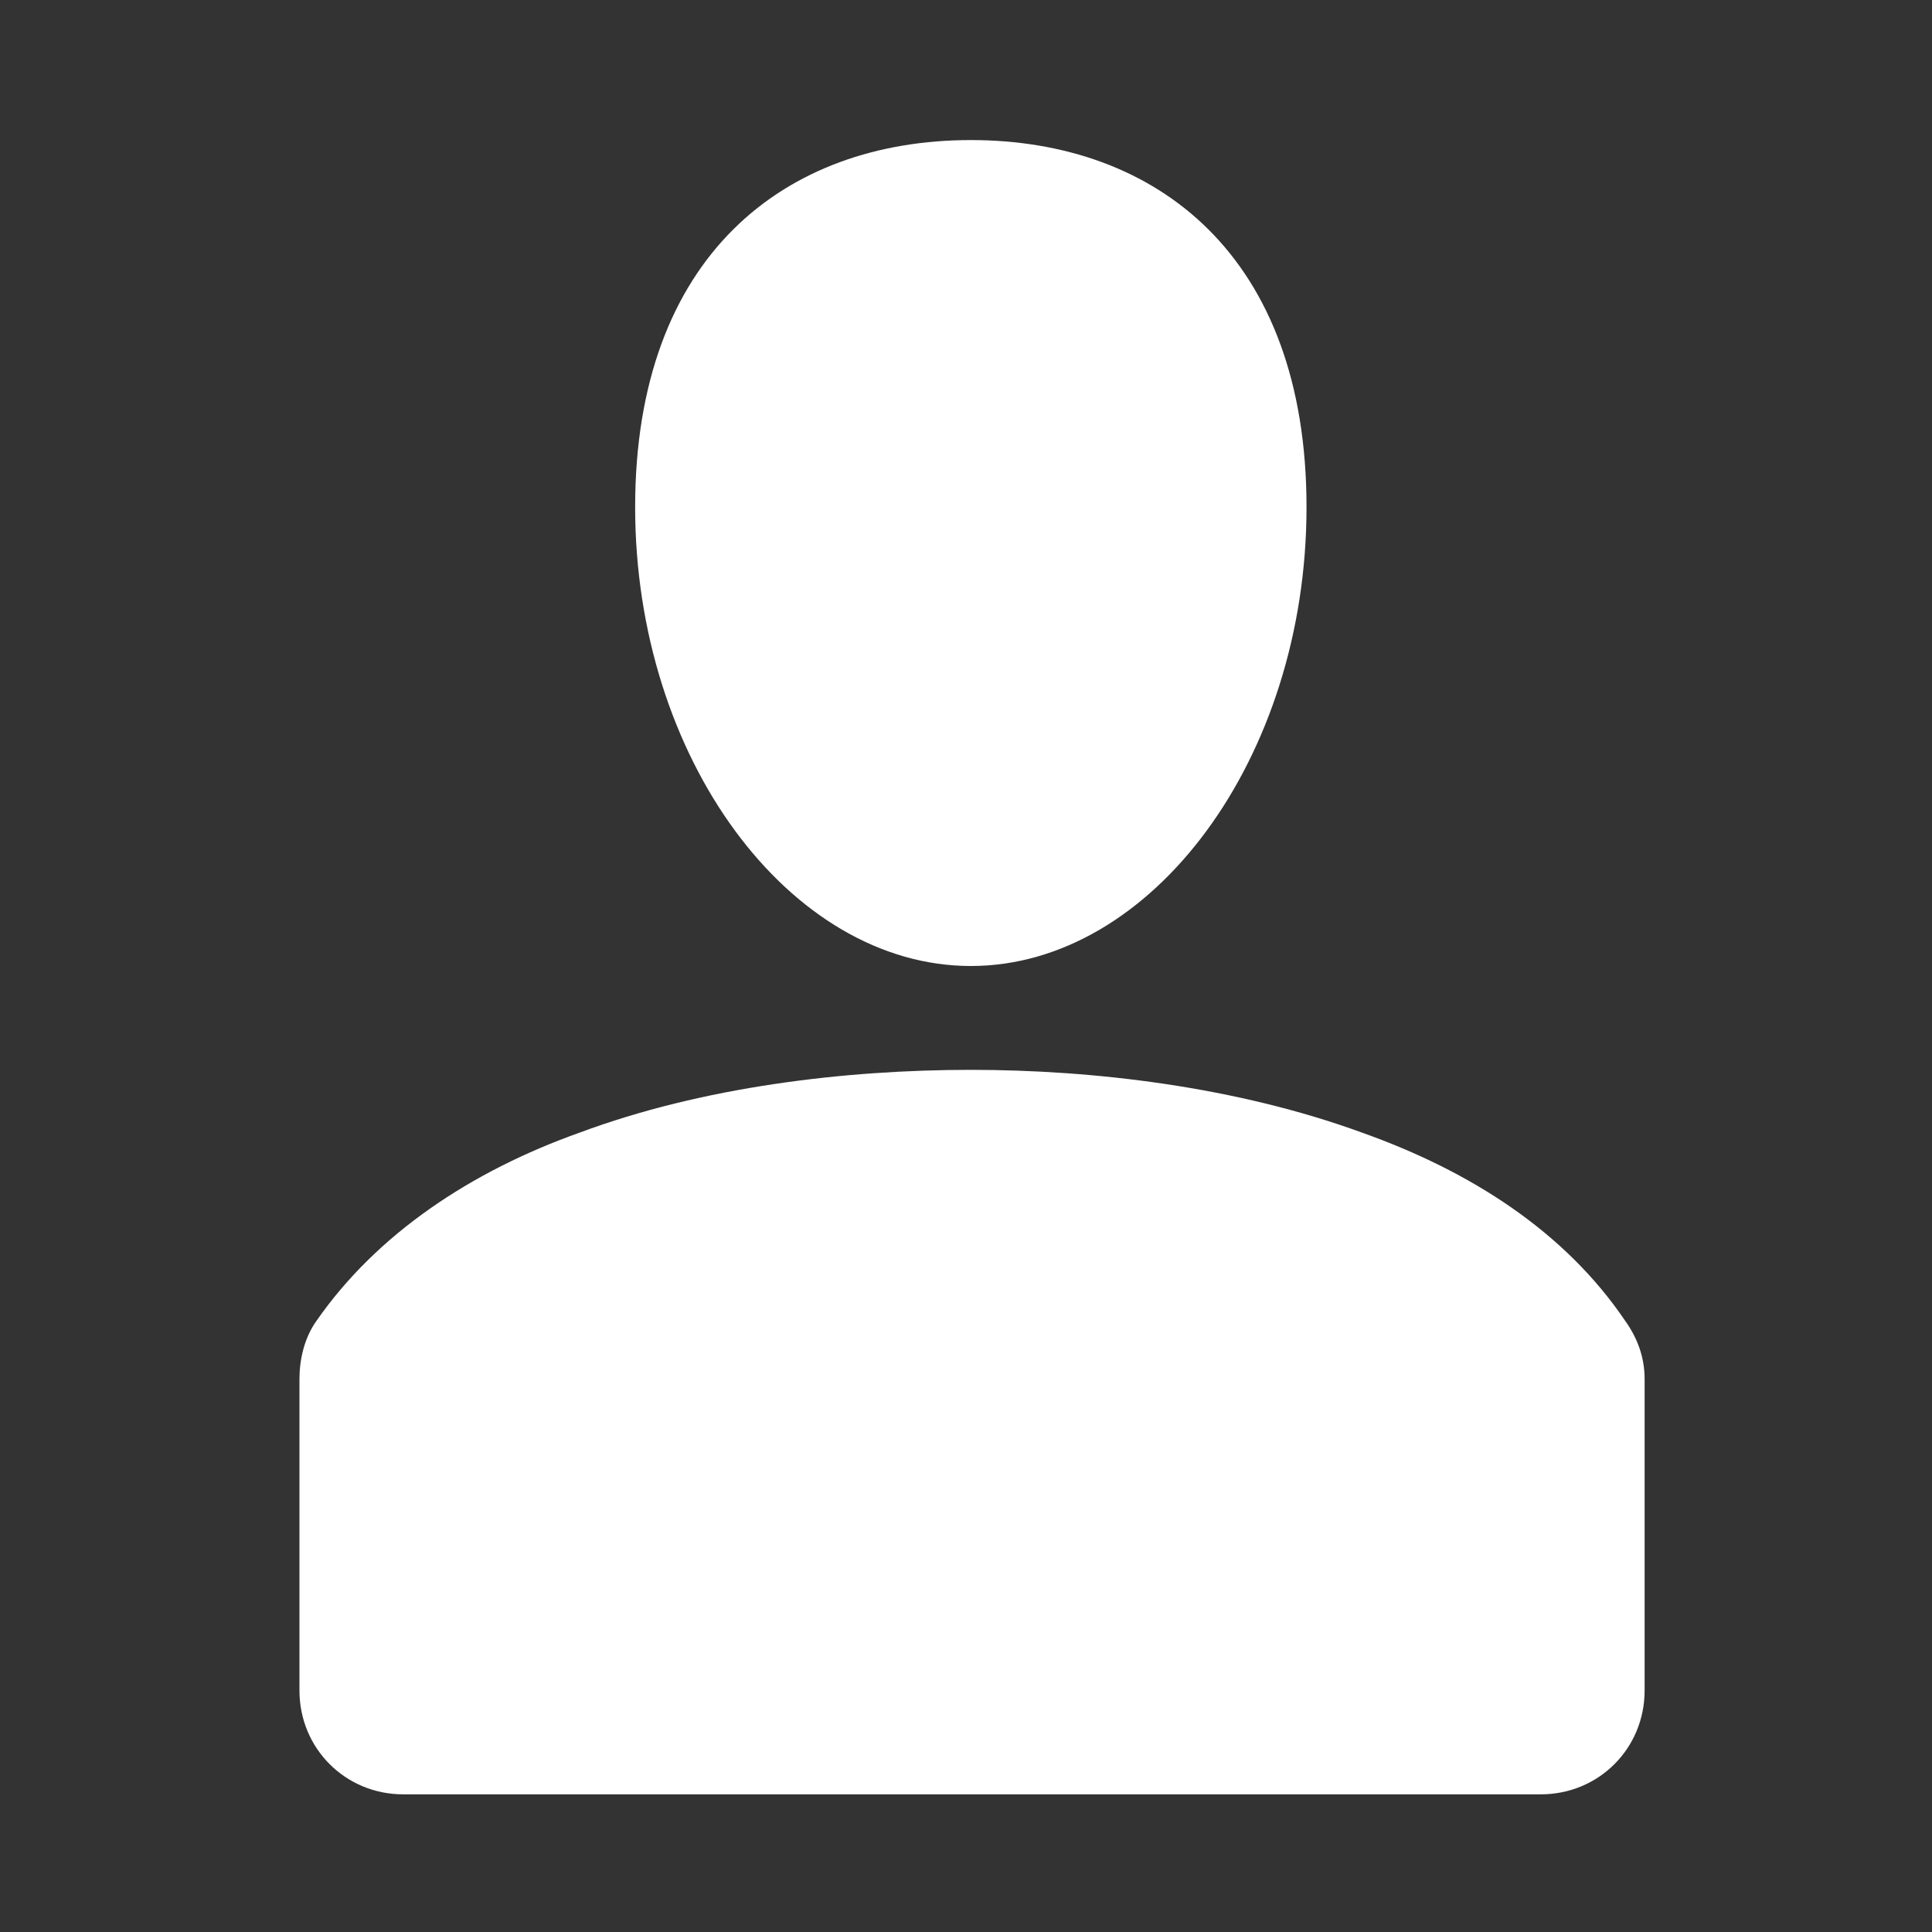 <?xml version="1.0" encoding="utf-8"?>
<!-- Generator: Adobe Illustrator 23.0.1, SVG Export Plug-In . SVG Version: 6.00 Build 0)  -->
<svg version="1.1" id="圖層_1" xmlns="http://www.w3.org/2000/svg" xmlns:xlink="http://www.w3.org/1999/xlink" x="0px" y="0px"
	 viewBox="0 0 80 80" style="enable-background:new 0 0 80 80;" xml:space="preserve">
<rect x="0" y="0" width="80" height="80" fill="#333333" stroke="none"/>
<style type="text/css">
	.st0{fill-rule:evenodd;clip-rule:evenodd;fill:#FFFFFF;}
</style>
<title>1999</title>
<path class="st0" d="M40.2,5.8c-7.7,0-13.9,4.8-13.9,15.2s6.4,19,13.9,19c7.5,0,13.9-8.6,13.9-19S47.9,5.8,40.2,5.8L40.2,5.8z
	 M24,46.9c5.1-1.9,11-2.6,16.2-2.6c5.1,0,11,0.7,16.2,2.6c4.5,1.6,8.4,4.1,10.9,7.8c0.5,0.7,0.8,1.5,0.8,2.4V70
	c0,2.4-1.9,4.3-4.3,4.3H40.2H16.7c-2.4,0-4.3-1.9-4.3-4.3V57.1c0-0.8,0.2-1.7,0.7-2.4C15.6,51.1,19.5,48.5,24,46.9z"/>
</svg>
